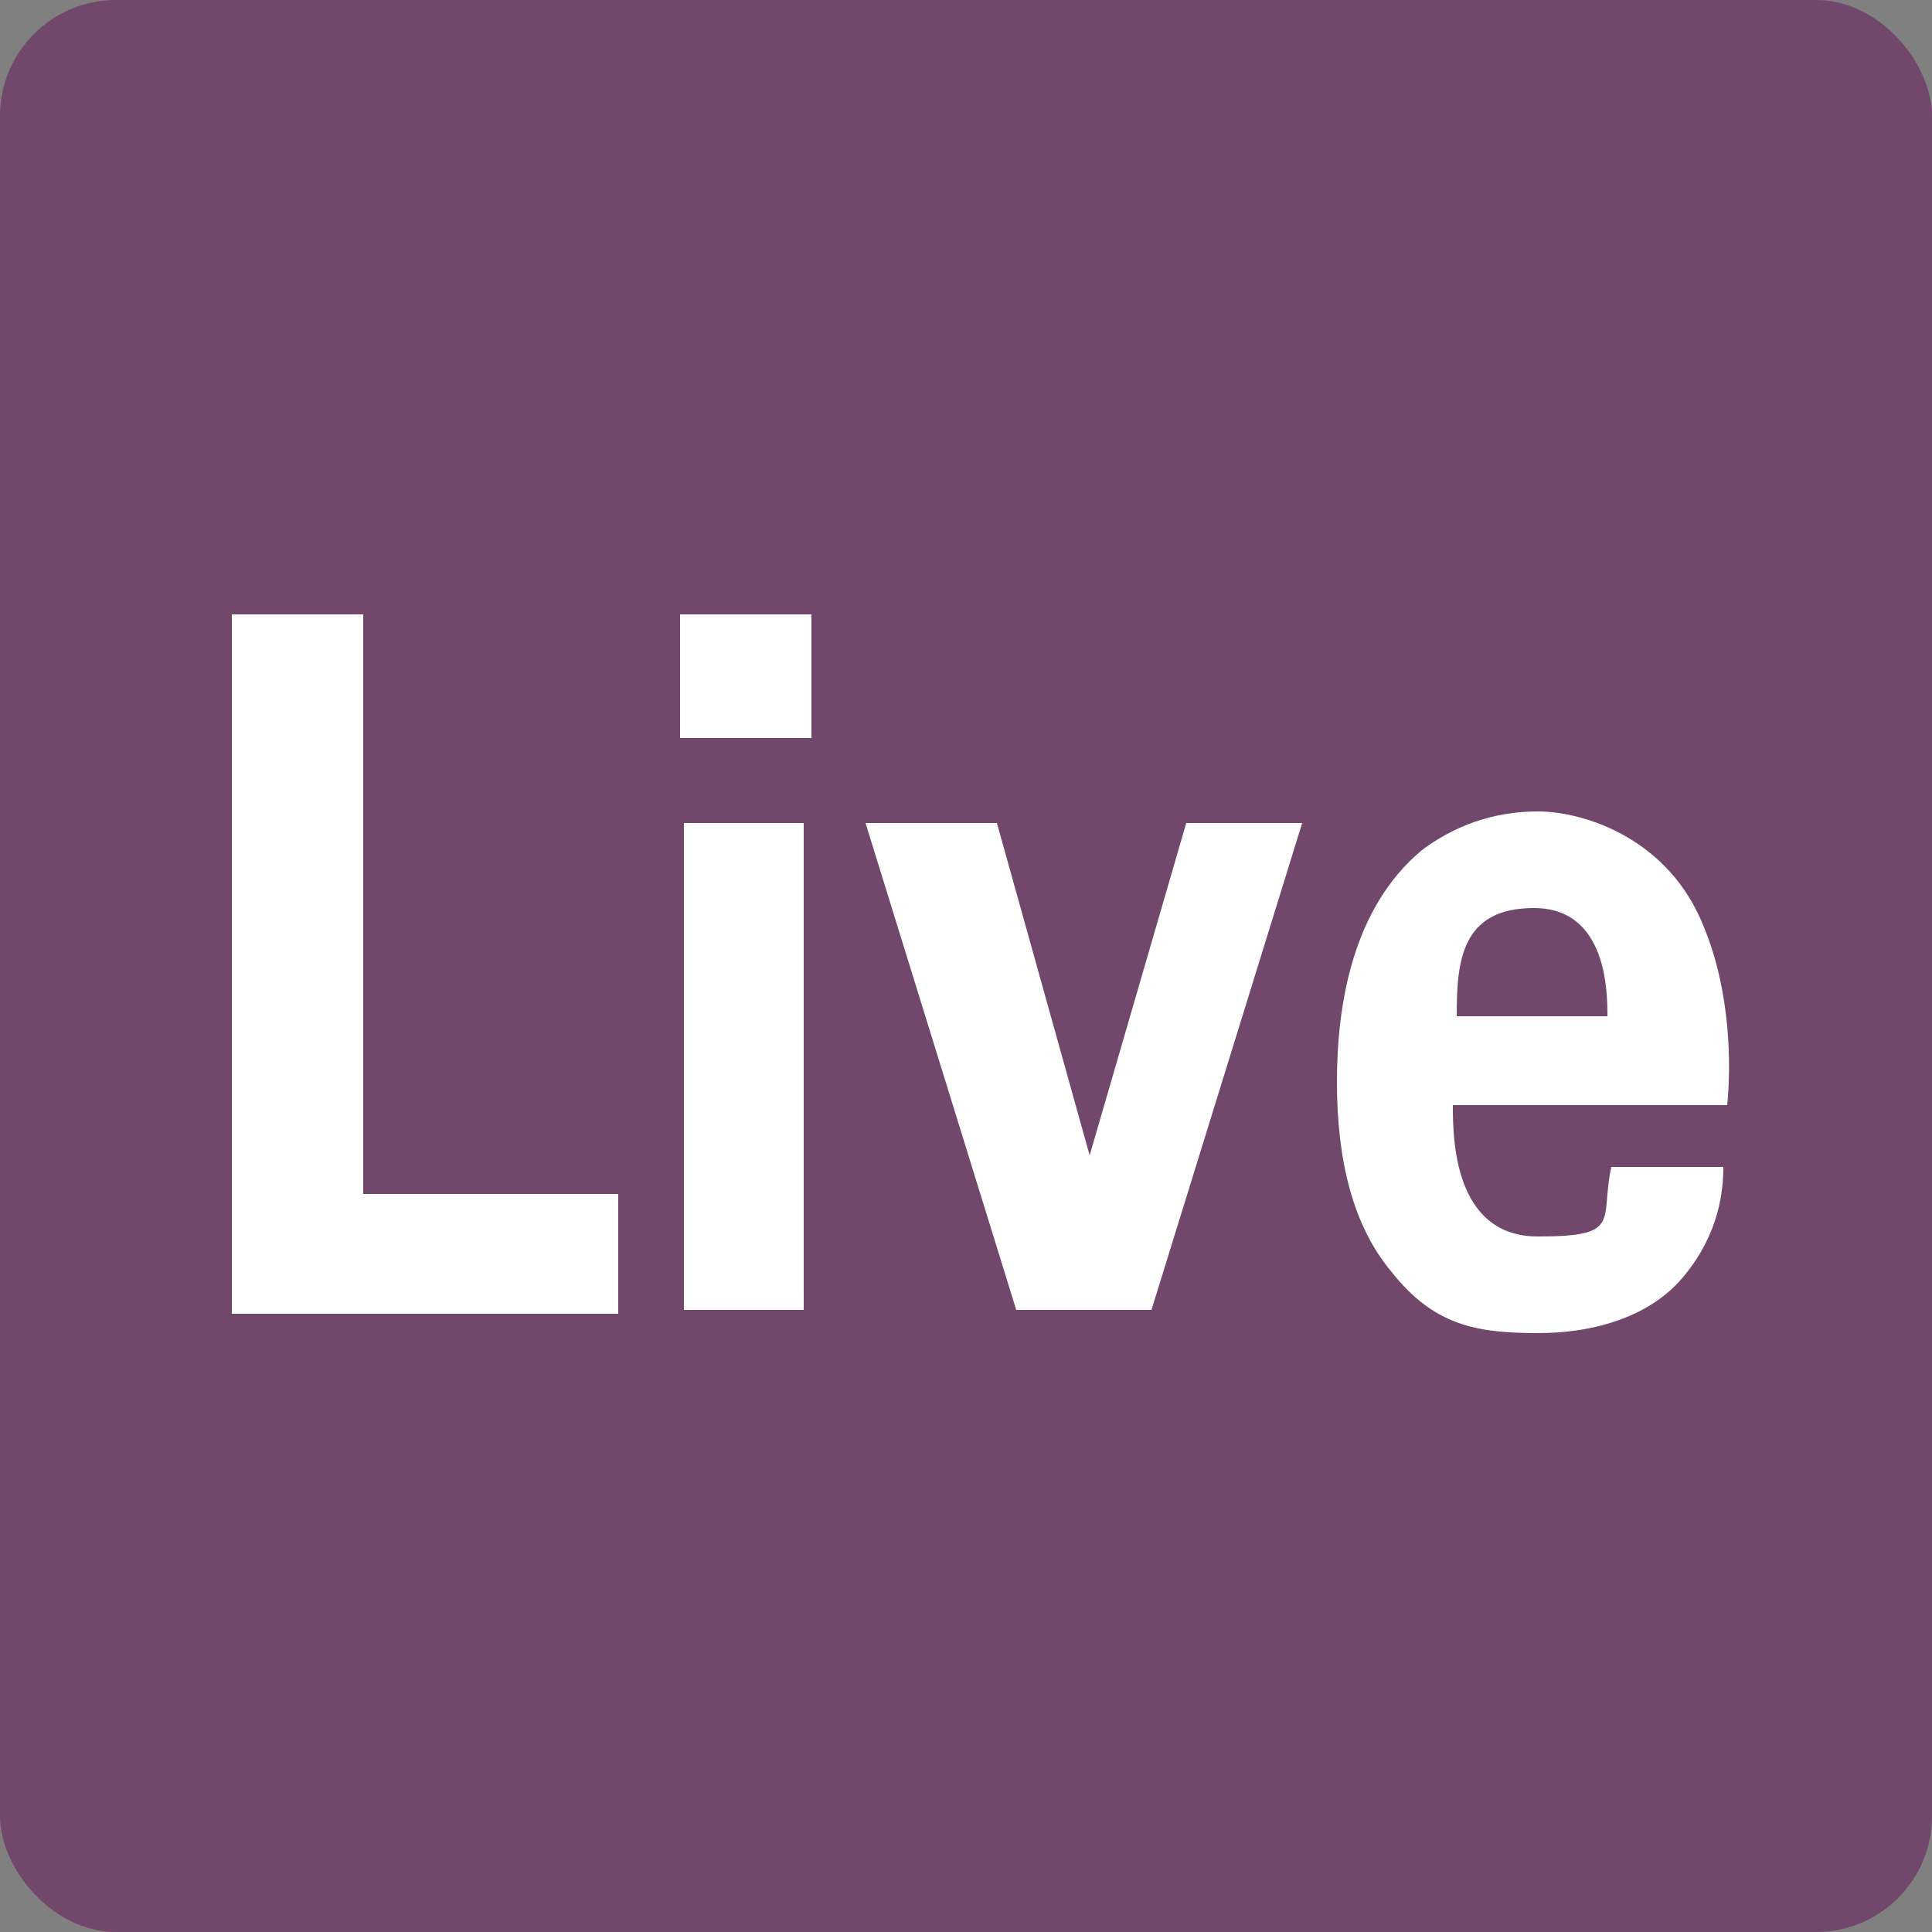 <?xml version="1.0" encoding="UTF-8"?>
<svg id="_レイヤー_1" data-name="レイヤー_1" xmlns="http://www.w3.org/2000/svg" version="1.1" viewBox="0 0 50 50">
  <rect x="0" y="0" width="50" height="50" fill="#808080" stroke="none"/>
  <!-- Generator: Adobe Illustrator 29.0.0, SVG Export Plug-In . SVG Version: 2.1.0 Build 186)  -->
  <defs>
    <style>
      .st0 {
        fill: #fff;
      }

      .st1 {
        isolation: isolate;
      }

      .st2 {
        fill: #71476c;
      }
    </style>
  </defs>
  <rect class="st2" x="0" y="0" width="50" height="50" rx="3" ry="3"/>
  <g class="st1">
    <path class="st0" d="M6,15.9h3.4v15h6.6v3.1H6V15.9Z"/>
    <path class="st0" d="M17.6,15.9h3.4v3.2h-3.4v-3.2ZM17.7,21.3h3.1v12.6h-3.1v-12.6Z"/>
    <path class="st0" d="M25.8,21.3l2.4,8.6,2.5-8.6h3l-3.9,12.6h-3.5l-3.9-12.6h3.4Z"/>
    <path class="st0" d="M37.6,28.6c0,.8,0,3.4,2.2,3.4s1.6-.4,1.9-1.8h2.9c0,.6-.1,1.7-1,2.8-.8,1-2.2,1.5-3.8,1.5s-2.7-.2-3.8-1.6c-1-1.2-1.4-2.9-1.4-4.9s.4-4.5,2.2-6c.8-.6,1.8-1,3-1s3.4.7,4.3,3c.7,1.7.7,3.6.6,4.6h-7.2ZM41.6,26.3c0-.6,0-2.8-1.9-2.8s-2,1.4-2,2.8h3.9Z"/>
  </g>
</svg>